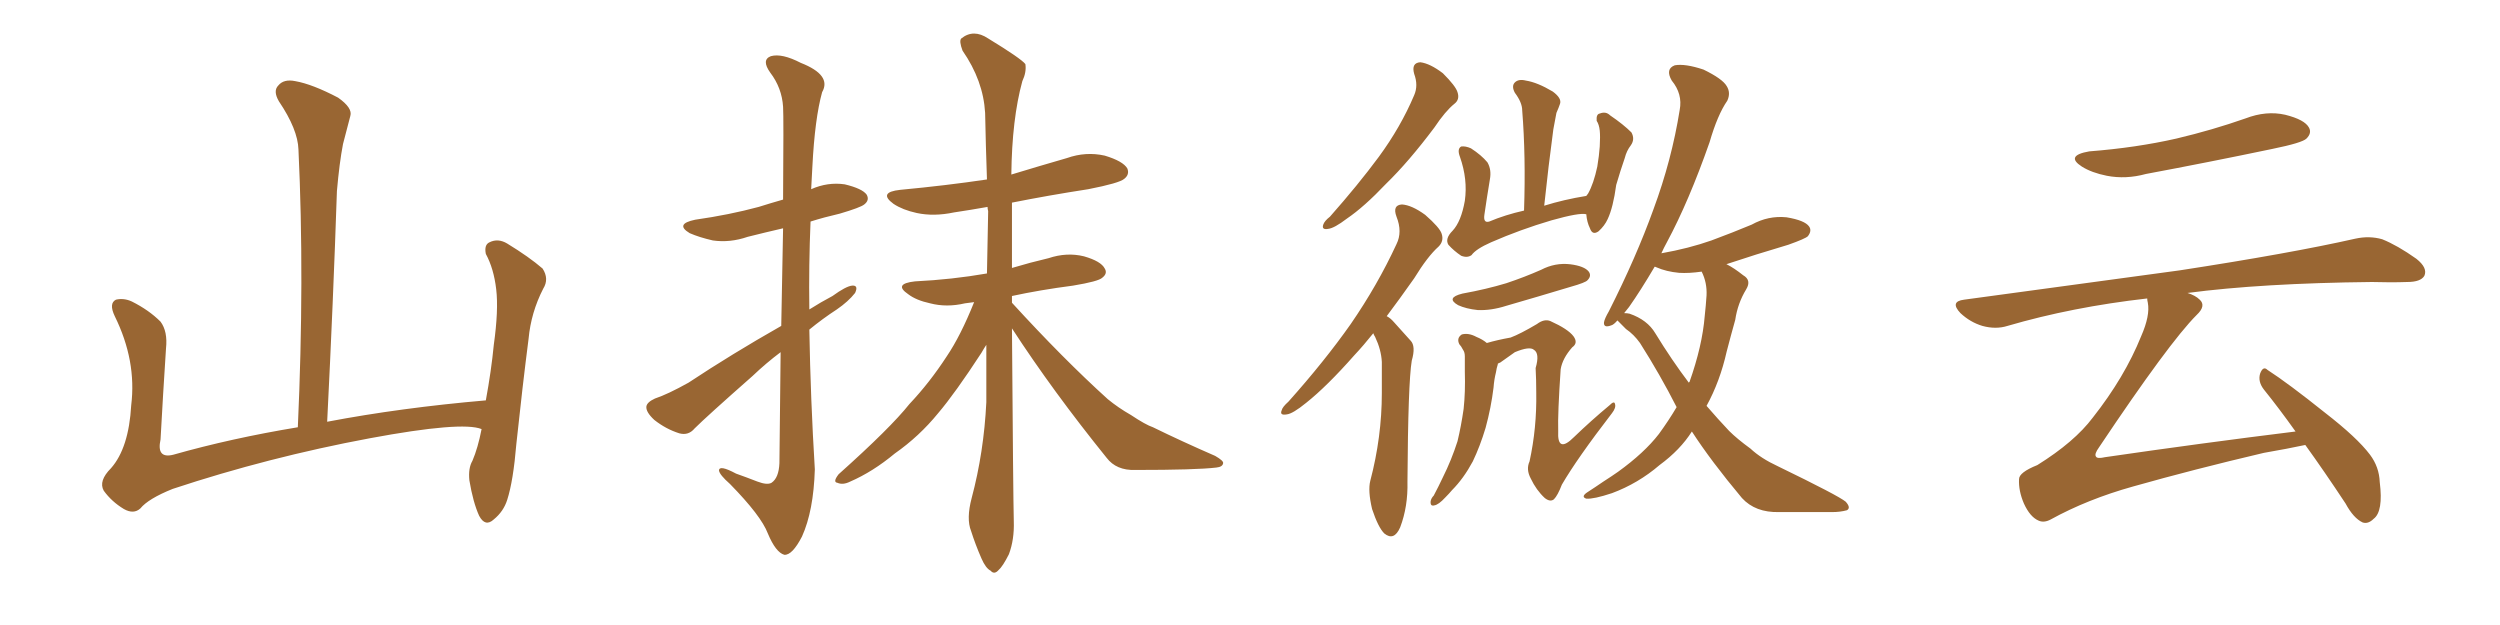 <svg xmlns="http://www.w3.org/2000/svg" xmlns:xlink="http://www.w3.org/1999/xlink" width="600" height="150"><path fill="#996633" padding="10" d="M115.58 102.98L115.58 102.98L115.58 102.98Q110.89 101.07 88.77 105.18L88.77 105.18Q64.45 109.72 41.46 117.33L41.46 117.33Q35.60 119.68 33.69 122.02L33.69 122.02Q32.08 123.49 29.74 122.17L29.74 122.17Q26.81 120.41 24.90 117.77L24.90 117.77Q23.58 115.43 26.66 112.35L26.66 112.35Q30.91 107.52 31.49 97.27L31.49 97.27Q32.81 86.57 27.54 75.88L27.54 75.88Q26.07 72.80 27.83 71.92L27.83 71.92Q29.74 71.48 31.64 72.36L31.64 72.36Q35.74 74.41 38.53 77.20L38.53 77.20Q40.28 79.54 39.84 83.64L39.84 83.64Q39.11 94.78 38.53 105.47L38.53 105.47Q37.50 110.16 41.60 109.13L41.60 109.13Q55.52 105.18 71.48 102.54L71.48 102.54Q73.10 66.80 71.63 35.89L71.63 35.89Q71.48 31.05 66.94 24.32L66.94 24.32Q65.48 21.83 66.80 20.51L66.80 20.51Q68.12 18.90 70.90 19.48L70.90 19.48Q75 20.21 81.15 23.44L81.15 23.44Q84.67 25.93 84.08 27.83L84.08 27.83Q83.35 30.62 82.32 34.57L82.32 34.57Q81.45 39.11 80.86 45.85L80.86 45.85Q79.98 72.22 78.52 101.22L78.52 101.22Q96.24 97.85 116.60 96.09L116.60 96.09Q117.92 88.92 118.51 82.76L118.51 82.76Q119.68 74.41 119.09 69.43L119.09 69.43Q118.51 64.45 116.60 60.94L116.60 60.94Q116.16 58.74 117.48 58.15L117.48 58.15Q119.53 57.13 121.73 58.45L121.73 58.45Q127.00 61.67 130.22 64.45L130.22 64.45Q131.84 66.94 130.37 69.29L130.37 69.29Q127.44 75 126.86 81.30L126.86 81.30Q125.39 92.72 123.93 106.49L123.93 106.49Q123.19 115.43 121.73 119.97L121.73 119.97Q120.85 122.75 118.51 124.66L118.51 124.66Q116.46 126.56 114.99 123.78L114.99 123.78Q113.53 120.56 112.65 115.28L112.65 115.28Q112.35 112.35 113.38 110.60L113.38 110.60Q114.70 107.52 115.58 102.98ZM187.35 84.52L187.35 84.52Q183.84 87.16 180.62 90.23L180.62 90.23Q169.48 100.05 166.70 102.83L166.70 102.83Q165.23 104.59 163.04 104.00L163.04 104.00Q159.81 102.98 157.03 100.78L157.03 100.78Q154.98 98.88 155.13 97.56L155.13 97.56Q155.27 96.53 157.18 95.65L157.18 95.65Q160.25 94.63 165.23 91.85L165.23 91.85Q175.63 84.96 187.50 78.22L187.50 78.22Q187.79 64.60 187.94 54.79L187.94 54.79Q183.54 55.81 179.44 56.84L179.44 56.84Q175.20 58.30 171.09 57.71L171.09 57.71Q167.87 56.98 165.53 55.96L165.53 55.96Q161.87 53.76 166.85 52.73L166.85 52.73Q175.05 51.56 182.08 49.66L182.08 49.66Q184.86 48.78 187.94 47.90L187.94 47.90Q188.09 27.98 187.94 25.63L187.94 25.63Q187.65 21.09 184.86 17.43L184.86 17.43Q182.67 14.36 185.01 13.48L185.01 13.48Q187.65 12.74 192.19 15.09L192.19 15.09Q199.66 18.02 197.31 22.12L197.31 22.12Q195.56 28.42 194.97 39.99L194.97 39.99Q194.82 42.63 194.68 45.41L194.68 45.41Q198.63 43.65 202.73 44.24L202.73 44.24Q206.98 45.26 208.01 46.73L208.01 46.73Q208.74 48.05 207.42 49.07L207.42 49.07Q206.54 49.80 201.56 51.27L201.56 51.27Q197.75 52.15 194.53 53.17L194.53 53.17Q194.09 63.57 194.24 74.27L194.24 74.27Q197.02 72.51 199.80 71.04L199.80 71.04Q203.03 68.70 204.49 68.55L204.49 68.55Q206.10 68.41 205.22 70.31L205.22 70.31Q203.61 72.36 200.83 74.27L200.83 74.27Q197.46 76.46 194.24 79.10L194.24 79.10Q194.53 95.80 195.56 112.65L195.56 112.65Q195.26 122.61 192.48 128.76L192.48 128.76Q190.14 133.30 188.23 133.15L188.23 133.15Q186.18 132.57 184.28 128.03L184.28 128.03Q182.67 123.78 175.20 116.16L175.20 116.16Q172.71 113.96 172.56 112.94L172.56 112.94Q172.56 111.47 176.66 113.67L176.66 113.67Q179.15 114.55 181.79 115.58L181.79 115.58Q184.13 116.46 185.16 115.87L185.16 115.87Q186.91 114.70 187.06 111.18L187.06 111.18Q187.21 96.53 187.35 84.52ZM242.87 78.81L242.87 78.81L242.87 78.81Q243.16 119.24 243.31 125.10L243.31 125.10Q243.46 129.49 242.14 133.01L242.14 133.01Q240.67 135.94 239.65 136.82L239.65 136.82Q238.62 137.99 237.74 136.96L237.74 136.96Q236.57 136.38 235.55 134.03L235.55 134.03Q234.08 130.66 233.06 127.44L233.06 127.44Q231.88 124.51 233.20 119.53L233.20 119.53Q236.13 108.54 236.72 96.53L236.72 96.53Q236.72 89.50 236.72 82.76L236.72 82.76Q236.13 83.64 235.55 84.67L235.55 84.67Q229.25 94.34 225.15 99.17L225.15 99.17Q220.61 104.74 214.75 108.84L214.75 108.84Q209.47 113.23 204.05 115.58L204.05 115.58Q202.29 116.46 200.98 115.87L200.98 115.87Q199.80 115.72 201.27 113.82L201.27 113.82Q213.72 102.69 218.26 96.97L218.26 96.97Q223.10 91.85 227.20 85.55L227.20 85.55Q230.57 80.57 233.79 72.51L233.79 72.51Q232.47 72.66 231.59 72.80L231.59 72.80Q227.20 73.83 223.24 72.80L223.24 72.80Q219.87 72.07 217.97 70.61L217.97 70.61Q214.31 68.12 219.58 67.53L219.58 67.53Q228.52 67.09 236.87 65.63L236.87 65.63Q237.01 57.86 237.16 50.68L237.16 50.68Q237.01 50.10 237.01 49.66L237.01 49.66Q232.91 50.39 228.96 50.98L228.96 50.98Q224.12 52.00 220.02 51.12L220.02 51.12Q216.65 50.39 214.45 48.93L214.45 48.93Q210.64 46.14 216.06 45.56L216.06 45.56Q227.05 44.53 236.87 43.07L236.87 43.07Q236.57 34.57 236.43 27.10L236.43 27.10Q235.99 19.34 231.01 12.16L231.01 12.16Q230.13 9.81 230.71 9.23L230.71 9.23Q233.64 6.88 237.16 9.23L237.16 9.23Q245.07 14.06 246.09 15.38L246.09 15.38Q246.39 17.29 245.36 19.48L245.36 19.48Q242.87 28.56 242.72 41.89L242.72 41.89Q249.46 39.84 256.05 37.94L256.05 37.94Q260.60 36.33 265.14 37.35L265.14 37.35Q269.53 38.67 270.56 40.43L270.56 40.43Q271.14 41.89 269.82 42.92L269.82 42.92Q268.65 43.95 261.18 45.41L261.18 45.41Q251.66 46.88 242.87 48.63L242.87 48.63Q242.87 56.84 242.87 64.31L242.87 64.31Q247.27 62.99 251.66 61.96L251.66 61.96Q256.05 60.50 260.16 61.52L260.16 61.52Q264.26 62.70 265.14 64.45L265.14 64.45Q265.87 65.63 264.55 66.65L264.55 66.65Q263.67 67.53 257.52 68.55L257.52 68.55Q249.61 69.58 242.87 71.04L242.87 71.04Q242.87 71.78 242.87 72.66L242.87 72.66Q255.18 86.13 265.87 95.80L265.87 95.80Q268.36 97.85 271.44 99.61L271.44 99.61Q274.95 101.95 276.71 102.54L276.71 102.54Q283.59 105.91 291.65 109.42L291.65 109.42Q293.70 110.60 293.55 111.18L293.55 111.18Q293.41 112.06 291.94 112.21L291.94 112.21Q287.11 112.79 272.46 112.79L272.46 112.79Q267.92 112.94 265.58 109.86L265.58 109.86Q252.69 93.90 242.87 78.81ZM339.40 17.72L339.40 17.72Q338.67 15.09 340.87 14.94L340.87 14.94Q343.21 15.23 346.29 17.58L346.29 17.58Q349.37 20.65 349.80 22.12L349.80 22.12Q350.39 23.88 349.07 24.90L349.07 24.90Q346.88 26.66 344.24 30.62L344.24 30.62Q338.09 38.82 332.67 44.09L332.67 44.09Q327.39 49.66 323.29 52.44L323.29 52.44Q320.21 54.79 318.75 54.93L318.75 54.93Q317.14 55.22 317.58 53.91L317.58 53.91Q317.87 53.03 319.19 52.00L319.19 52.00Q325.93 44.38 330.91 37.65L330.91 37.65Q336.18 30.47 339.40 22.85L339.40 22.85Q340.43 20.51 339.40 17.72ZM329.59 79.98L329.59 79.98Q327.25 82.91 325.05 85.25L325.05 85.25Q318.46 92.72 313.48 96.68L313.48 96.68Q310.25 99.32 308.79 99.46L308.79 99.46Q307.03 99.76 307.62 98.44L307.62 98.44Q307.76 97.71 309.23 96.39L309.23 96.39Q317.87 86.72 324.17 77.78L324.17 77.78Q330.62 68.41 335.16 58.59L335.16 58.59Q336.62 55.66 335.16 52.00L335.16 52.00Q334.13 49.22 336.47 49.07L336.47 49.07Q338.82 49.22 342.04 51.56L342.04 51.56Q345.56 54.64 346.00 56.10L346.00 56.10Q346.58 57.86 345.26 59.18L345.26 59.18Q342.63 61.52 339.40 66.80L339.40 66.80Q335.89 71.78 332.81 75.88L332.81 75.88Q333.69 76.32 334.57 77.34L334.57 77.34Q336.18 79.10 338.53 81.74L338.53 81.74Q339.84 83.06 338.82 86.57L338.82 86.57Q337.94 91.85 337.79 115.58L337.79 115.58Q337.94 121.58 336.04 126.56L336.04 126.56Q334.57 129.93 332.23 128.03L332.23 128.03Q330.76 126.56 329.30 122.17L329.30 122.17Q328.27 117.77 328.86 115.43L328.86 115.43Q331.64 104.88 331.64 94.34L331.64 94.34Q331.64 90.82 331.64 86.87L331.64 86.87Q331.49 83.94 330.03 80.86L330.03 80.86Q329.74 80.42 329.59 79.98ZM380.71 51.42L380.71 51.42Q379.10 50.98 372.36 52.88L372.36 52.88Q364.89 55.08 357.86 58.15L357.86 58.15Q354.20 59.77 353.17 61.23L353.17 61.23Q352.15 61.96 350.68 61.38L350.68 61.38Q348.93 60.21 347.61 58.74L347.61 58.74Q346.73 57.28 348.63 55.37L348.63 55.37Q350.68 53.17 351.56 48.19L351.56 48.19Q352.29 43.07 350.39 37.65L350.39 37.65Q349.66 35.74 350.68 35.16L350.68 35.16Q351.71 35.01 353.03 35.60L353.03 35.60Q355.52 37.21 356.98 38.96L356.98 38.96Q358.01 40.72 357.57 43.07L357.57 43.07Q356.84 47.46 356.25 51.56L356.25 51.56Q355.96 53.61 357.42 53.17L357.42 53.17Q361.23 51.56 365.77 50.54L365.77 50.54Q366.21 37.50 365.33 26.51L365.33 26.51Q365.33 24.61 363.57 22.27L363.57 22.27Q362.70 20.65 363.57 19.78L363.57 19.78Q364.45 18.90 366.21 19.34L366.21 19.34Q368.99 19.78 372.66 21.97L372.66 21.97Q374.85 23.58 374.41 24.90L374.41 24.90Q374.12 25.78 373.54 27.10L373.54 27.10Q373.24 28.71 372.80 31.05L372.80 31.05Q371.63 39.70 370.61 49.37L370.61 49.37Q375.29 47.90 380.71 47.02L380.71 47.02Q381.01 46.58 381.15 46.44L381.15 46.44Q382.47 44.09 383.35 39.99L383.35 39.99Q383.79 37.35 383.94 35.16L383.94 35.16Q384.08 32.67 383.94 31.35L383.94 31.35Q383.79 29.88 383.20 29.00L383.20 29.00Q383.06 27.39 383.94 27.25L383.94 27.25Q385.40 26.66 386.43 27.69L386.43 27.69Q389.65 29.88 391.55 31.79L391.55 31.79Q392.43 33.40 391.41 34.86L391.41 34.86Q390.38 36.18 389.94 37.94L389.94 37.94Q388.92 40.87 387.89 44.38L387.89 44.38Q387.16 49.80 385.84 52.59L385.84 52.59Q385.11 54.20 383.64 55.52L383.64 55.52Q382.18 56.54 381.59 54.79L381.59 54.79Q380.86 53.32 380.71 51.42ZM350.98 70.46L350.98 70.46Q356.69 69.43 361.52 67.97L361.52 67.97Q365.92 66.50 369.87 64.75L369.87 64.75Q373.24 62.99 376.90 63.43L376.90 63.43Q380.27 63.87 381.30 65.19L381.30 65.19Q382.03 66.21 381.01 67.24L381.01 67.24Q380.57 67.82 376.90 68.85L376.90 68.85Q369.14 71.19 361.52 73.39L361.52 73.39Q357.86 74.56 354.64 74.41L354.64 74.41Q351.86 74.12 349.95 73.24L349.95 73.24Q346.88 71.48 350.98 70.46ZM359.47 87.30L359.47 87.30Q359.47 87.30 359.47 87.45L359.47 87.45Q359.18 88.33 359.03 89.36L359.03 89.36Q358.59 91.11 358.45 93.02L358.45 93.02Q357.86 97.85 356.54 102.69L356.54 102.69Q355.22 107.08 353.47 110.74L353.47 110.74Q351.27 114.84 348.49 117.63L348.49 117.63Q347.75 118.51 346.88 119.38L346.88 119.38Q345.26 121.14 344.24 121.29L344.24 121.29Q343.21 121.58 343.36 120.26L343.36 120.26Q343.51 119.53 344.09 118.95L344.09 118.95Q345.26 116.75 346.29 114.55L346.29 114.55Q348.34 110.45 349.80 105.91L349.80 105.91Q350.68 102.25 351.27 98.14L351.27 98.14Q351.71 94.04 351.56 89.21L351.56 89.21Q351.56 87.30 351.56 85.55L351.56 85.55Q351.56 84.52 351.12 83.94L351.12 83.94Q350.68 83.06 350.24 82.62L350.24 82.62Q349.51 81.15 350.83 80.27L350.83 80.27Q352.44 79.83 354.35 80.86L354.35 80.86Q355.81 81.45 356.84 82.32L356.84 82.32Q359.33 81.59 362.55 81.01L362.55 81.01Q364.89 80.13 368.85 77.78L368.85 77.78Q370.61 76.46 372.07 77.05L372.07 77.05Q376.32 78.96 377.64 80.71L377.64 80.71Q378.81 82.32 377.34 83.35L377.34 83.35Q375 85.99 374.56 88.62L374.56 88.62Q373.83 99.32 373.97 103.42L373.97 103.42Q373.68 108.98 377.78 104.88L377.78 104.88Q381.88 100.93 386.28 97.27L386.28 97.27Q387.45 96.09 387.60 96.97L387.60 96.97Q387.89 97.85 386.87 99.17L386.87 99.17Q378.52 110.01 374.85 116.31L374.85 116.31Q373.83 118.95 372.95 119.82L372.95 119.82Q372.07 120.56 370.75 119.53L370.75 119.53Q368.70 117.63 367.38 114.84L367.38 114.84Q366.21 112.65 367.09 110.74L367.09 110.74Q368.85 102.69 368.70 94.19L368.70 94.19Q368.70 91.11 368.55 88.33L368.55 88.33Q369.58 84.81 368.12 83.94L368.12 83.94Q367.09 83.06 363.57 84.52L363.57 84.52Q361.96 85.69 360.06 87.01L360.06 87.01Q359.62 87.16 359.47 87.30ZM406.05 103.56L406.05 103.56Q403.27 107.96 398.29 111.62L398.29 111.62Q393.16 116.02 386.87 118.36L386.87 118.36Q382.47 119.82 380.71 119.68L380.71 119.68Q379.39 119.24 380.86 118.21L380.86 118.21Q382.91 116.89 384.81 115.58L384.81 115.58Q386.87 114.26 388.33 113.23L388.33 113.23Q394.63 108.69 398.14 104.15L398.14 104.15Q400.49 100.93 402.39 97.71L402.39 97.71Q398.44 89.94 393.60 82.32L393.60 82.32Q392.14 80.27 390.23 78.96L390.23 78.96Q389.50 78.22 388.62 77.34L388.62 77.34Q388.33 77.05 388.18 76.90L388.18 76.90Q387.30 77.93 386.72 78.08L386.72 78.08Q384.81 78.81 384.96 77.34L384.96 77.34Q385.11 76.46 386.13 74.71L386.13 74.71Q392.72 61.67 396.83 50.24L396.83 50.24Q401.22 38.38 403.13 26.37L403.13 26.37Q403.86 22.56 401.22 19.34L401.22 19.34Q399.61 16.55 401.95 15.67L401.95 15.67Q404.44 15.23 408.84 16.70L408.84 16.70Q413.38 18.90 414.40 20.65L414.40 20.65Q415.43 22.27 414.55 24.17L414.55 24.17Q412.21 27.54 410.30 34.13L410.30 34.13Q405.32 48.34 400.05 58.15L400.05 58.15Q399.32 59.47 398.73 60.79L398.73 60.79Q405.32 59.62 410.74 57.71L410.74 57.71Q415.87 55.81 420.41 53.91L420.41 53.91Q424.37 51.71 428.76 52.15L428.76 52.15Q433.15 52.88 434.18 54.35L434.18 54.35Q434.91 55.37 433.89 56.69L433.89 56.69Q433.30 57.28 429.20 58.74L429.20 58.74Q421.29 61.08 414.26 63.43L414.26 63.43Q414.40 63.43 414.40 63.43L414.40 63.43Q416.16 64.31 418.36 66.06L418.36 66.06Q420.41 67.24 419.09 69.43L419.09 69.43Q417.04 72.80 416.46 76.76L416.46 76.76Q415.43 80.42 414.40 84.38L414.40 84.38Q412.79 91.55 409.57 97.41L409.57 97.41Q412.35 100.63 414.99 103.42L414.99 103.42Q416.89 105.32 420.12 107.67L420.12 107.67Q422.61 110.01 426.71 111.91L426.71 111.91Q441.21 118.95 442.97 120.41L442.97 120.41Q444.29 121.88 443.26 122.46L443.26 122.46Q441.65 122.90 439.75 122.90L439.75 122.90Q434.47 122.90 427.00 122.90L427.00 122.90Q421.29 123.05 418.07 119.53L418.07 119.53Q410.60 110.60 406.05 103.56ZM397.27 79.98L397.27 79.98L397.27 79.98Q401.22 86.43 405.32 91.85L405.32 91.85Q405.32 91.70 405.47 91.70L405.47 91.70Q408.54 83.06 409.13 75.88L409.13 75.88Q409.42 73.24 409.57 70.90L409.57 70.90Q409.72 67.82 408.40 65.19L408.40 65.19Q405.32 65.63 402.98 65.48L402.98 65.48Q399.90 65.19 397.56 64.16L397.56 64.16Q397.27 64.01 397.12 64.01L397.12 64.01Q393.75 69.73 390.97 73.68L390.97 73.68Q390.23 74.56 389.79 75.15L389.79 75.15Q390.53 75.15 391.11 75.29L391.11 75.29Q395.36 76.76 397.27 79.98ZM501.42 36.33L501.42 36.33Q512.70 35.45 522.36 33.25L522.36 33.25Q531.01 31.20 538.92 28.42L538.92 28.42Q543.90 26.51 548.44 27.54L548.44 27.54Q553.13 28.71 554.15 30.62L554.15 30.62Q554.88 31.93 553.56 33.25L553.56 33.25Q552.54 34.28 545.36 35.74L545.36 35.74Q529.98 38.96 515.04 41.75L515.04 41.75Q510.21 43.07 505.66 42.19L505.66 42.19Q502.00 41.46 499.66 39.99L499.66 39.99Q495.56 37.35 501.42 36.33ZM550.93 103.56L550.93 103.56L550.93 103.56Q546.97 98.00 543.31 93.46L543.31 93.46Q541.85 91.55 542.43 89.65L542.43 89.65Q543.16 87.74 544.19 88.77L544.19 88.77Q549.17 91.99 557.96 99.02L557.96 99.02Q565.72 105.03 568.80 109.13L568.80 109.13Q571.00 112.06 571.14 115.72L571.14 115.72Q572.02 122.75 569.68 124.51L569.68 124.51Q568.36 125.83 567.04 125.39L567.04 125.39Q564.84 124.37 562.94 120.85L562.94 120.85Q557.81 113.09 553.27 106.79L553.27 106.79Q549.17 107.67 543.31 108.69L543.31 108.69Q526.46 112.65 511.96 116.75L511.96 116.75Q500.98 119.82 492.19 124.66L492.19 124.66Q490.58 125.54 489.26 124.95L489.26 124.95Q487.21 124.07 485.74 120.85L485.74 120.85Q484.42 117.77 484.57 114.99L484.57 114.99Q484.57 113.38 488.96 111.62L488.96 111.62Q497.90 106.05 502.29 100.20L502.29 100.20Q509.91 90.53 513.87 80.71L513.87 80.71Q516.06 75.73 515.48 72.66L515.48 72.66Q515.33 72.07 515.33 71.63L515.33 71.63Q497.31 73.68 481.79 78.22L481.79 78.22Q479.00 79.10 475.78 78.22L475.78 78.22Q472.85 77.34 470.51 75.15L470.51 75.15Q467.87 72.36 471.39 71.92L471.39 71.92Q499.37 68.12 523.10 64.89L523.10 64.89Q549.76 60.79 565.28 57.28L565.28 57.28Q568.65 56.54 571.73 57.42L571.73 57.42Q575.39 58.89 579.93 62.11L579.93 62.11Q582.71 64.31 581.84 66.21L581.84 66.21Q580.96 67.68 577.73 67.68L577.73 67.68Q573.78 67.82 569.24 67.68L569.24 67.68Q542.72 67.97 525 70.31L525 70.31Q526.90 70.90 527.93 71.92L527.93 71.92Q529.54 73.39 527.20 75.59L527.20 75.59Q520.61 82.18 503.76 107.37L503.76 107.37Q502.59 108.98 503.03 109.57L503.03 109.57Q503.32 110.16 505.22 109.72L505.22 109.72Q528.37 106.35 550.93 103.56Z"/></svg>